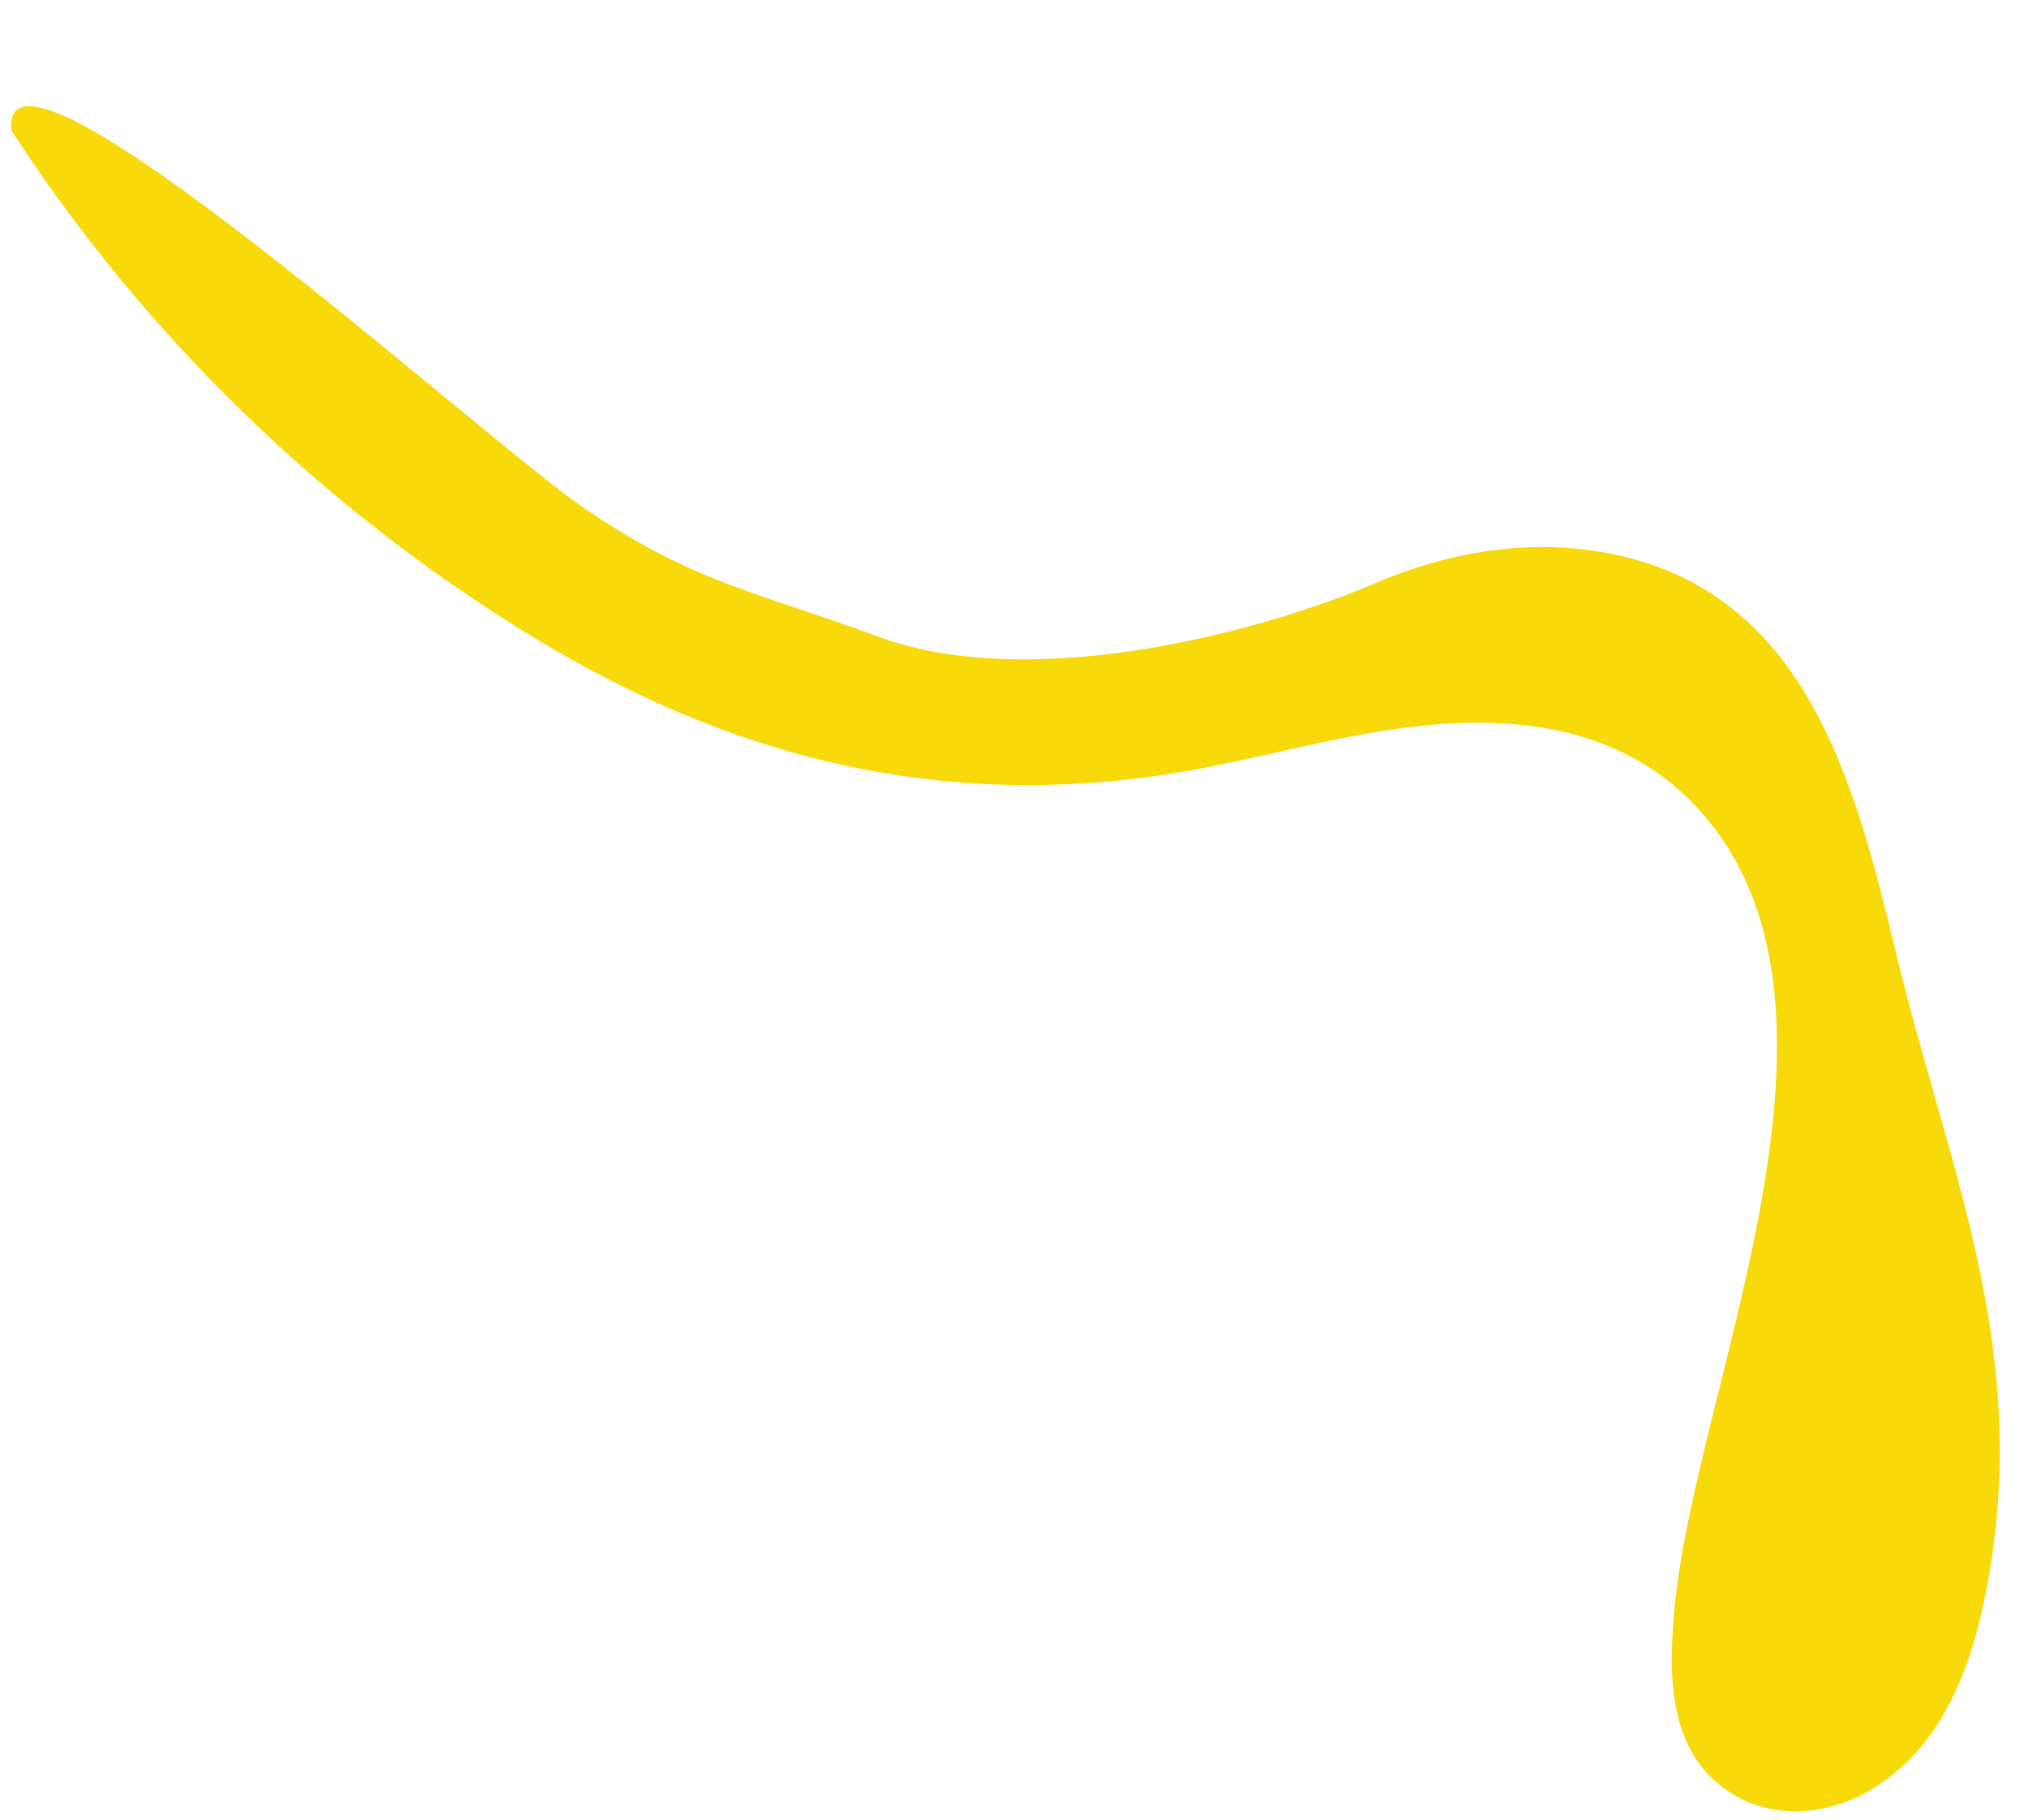 <?xml version="1.0" encoding="UTF-8" standalone="no"?><svg xmlns="http://www.w3.org/2000/svg" xmlns:xlink="http://www.w3.org/1999/xlink" fill="#000000" height="1074.2" preserveAspectRatio="xMidYMid meet" version="1" viewBox="-6.5 -62.7 1198.0 1074.2" width="1198" zoomAndPan="magnify"><g id="change1_1"><path d="M338.9,237.63c64.63,43.8,98.84,48.08,172.81,75.39c91.84,33.91,228.02-3.3,293.23-31.23 c38.63-16.54,80.66-24.99,122.41-20.28c131.72,14.87,160.86,136.44,185.86,239.25c31.24,128.43,78.27,229.89,54.57,367.07 c-8.44,48.85-25.28,99.76-70.01,126.22c-24.94,14.75-56.23,17.44-81.04,2.47c-38.39-23.15-38.27-69.3-34.58-109.41 c12.4-135.06,125.46-365.58,6.85-479.74c-23.59-22.7-54.65-36.1-87.04-40.86c-67.31-9.88-130.83,10.95-195.36,23.64 c-144.08,28.33-274.12-1.2-398.08-76.61C185.08,238.44,78.71,135.38,0.11,14.12C-6.51-62.72,279.34,197.27,338.9,237.63z" fill="#f8d909"/></g></svg>
